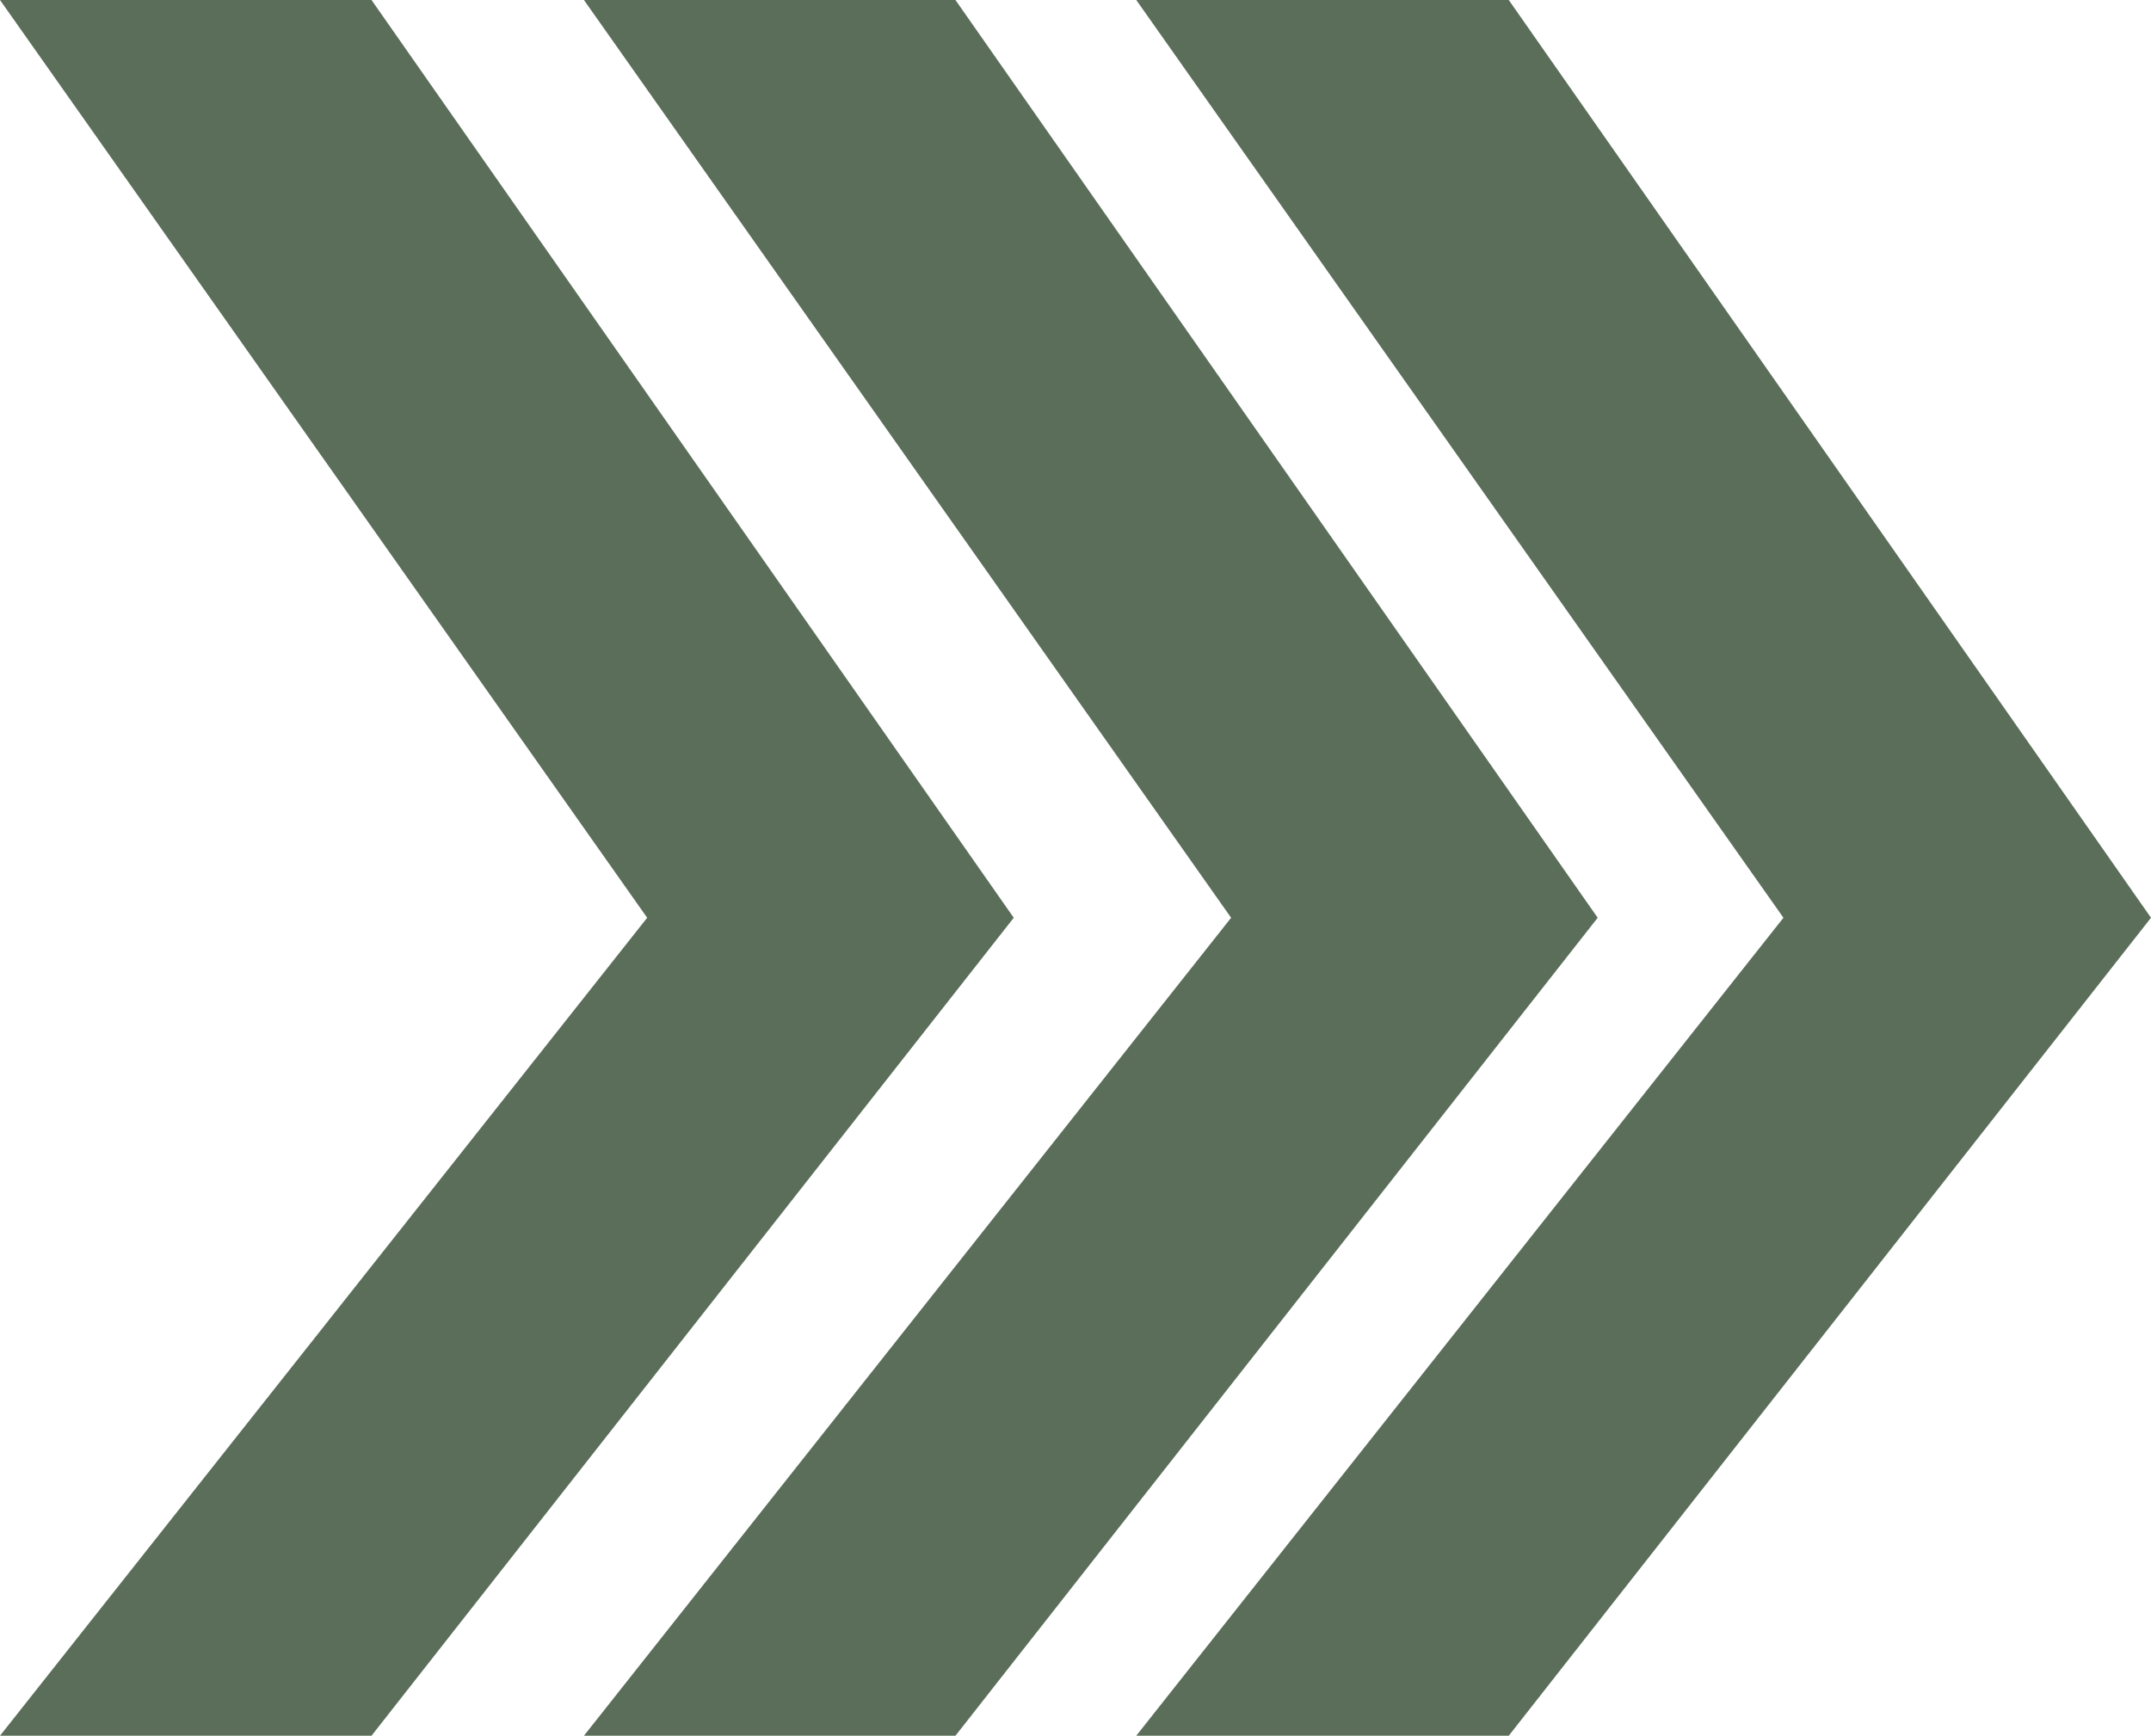 <?xml version="1.0" encoding="UTF-8"?>
<svg id="Ebene_1" xmlns="http://www.w3.org/2000/svg" version="1.1" viewBox="0 0 217.7 175.7">
  <!-- Generator: Adobe Illustrator 29.5.1, SVG Export Plug-In . SVG Version: 2.1.0 Build 141)  -->
  <defs>
    <style>
      .st0 {
        fill: #5a6e5a;
      }
    </style>
  </defs>
  <polygon class="st0" points="37.6 0 102.6 92.9 37.6 175.7 0 175.7 65.5 92.9 0 0 37.6 0"/>
  <polygon class="st0" points="96.7 0 161.7 92.9 96.7 175.7 59.1 175.7 124.6 92.9 59.1 0 96.7 0"/>
  <polygon class="st0" points="152.7 0 217.7 92.9 152.7 175.7 115 175.7 180.5 92.9 115 0 152.7 0"/>
</svg>